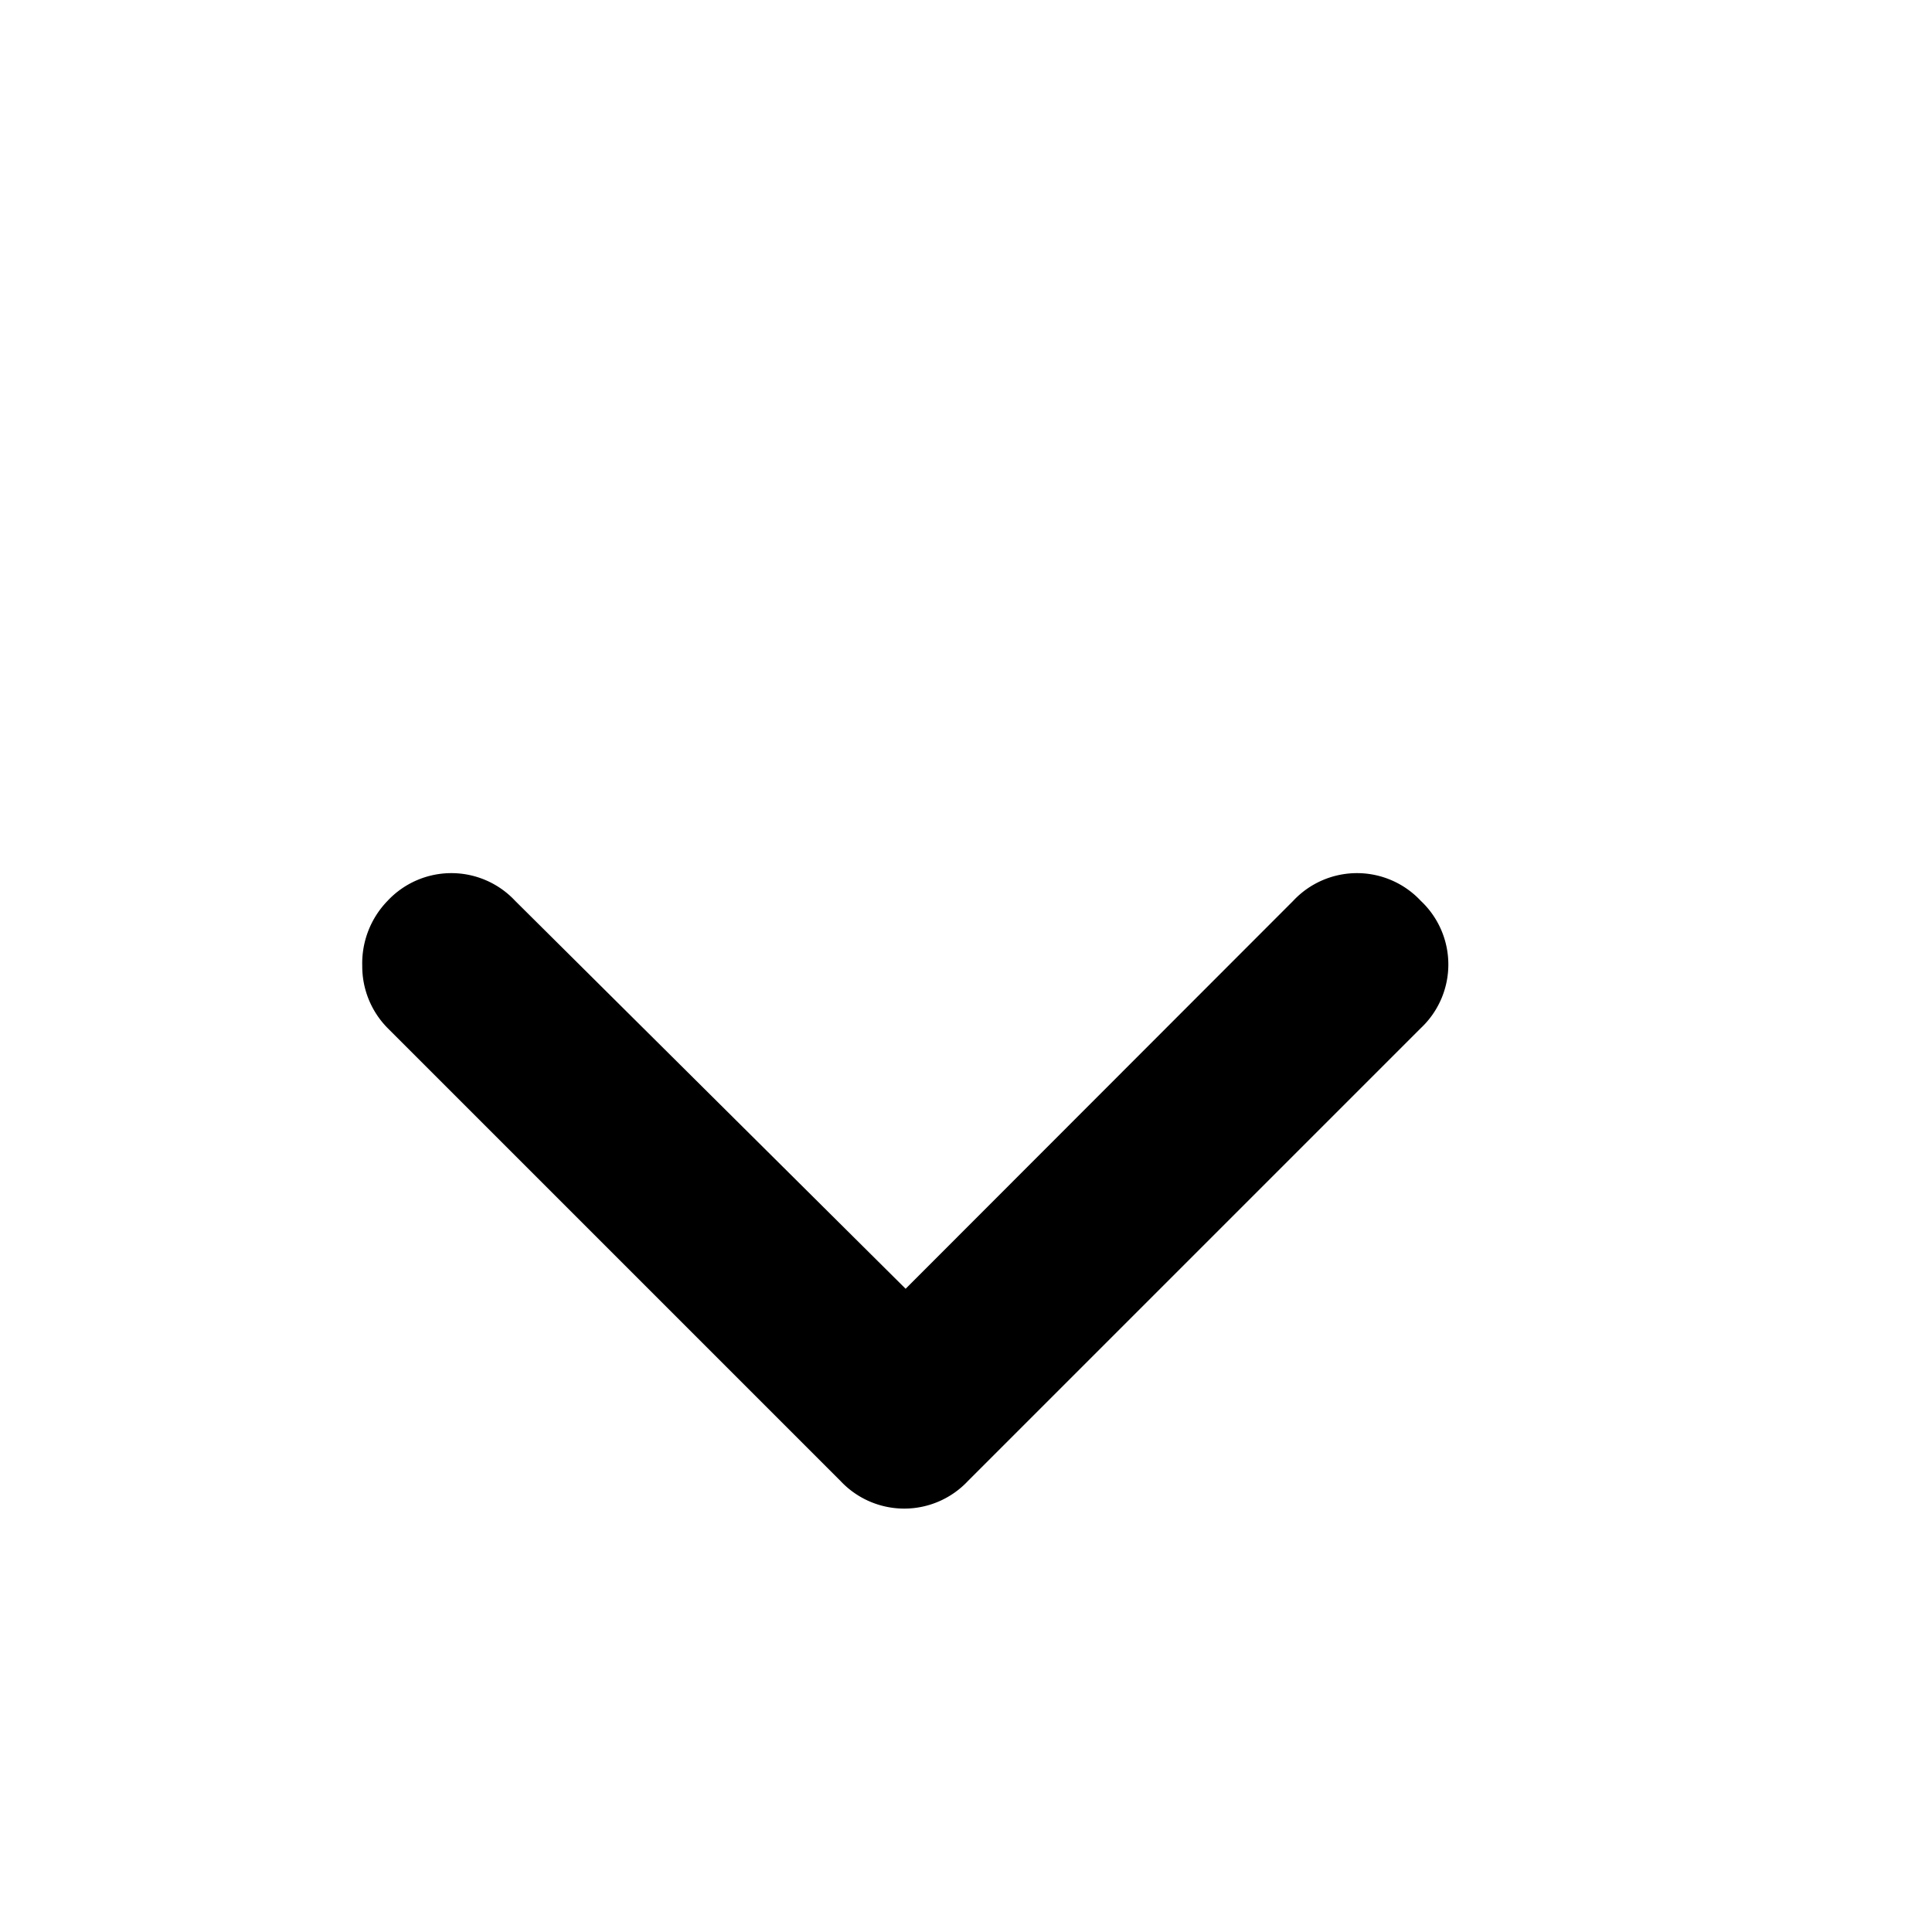 <svg id="icon-arrow-down" xmlns="http://www.w3.org/2000/svg" viewBox="0 0 16 16"><!--! Custom icon --><path d="M8 13a.743.743 0 0 1-.54-.21.723.723 0 0 1 0-1.056L10.673 8.5 7.46 5.29a.723.723 0 0 1 0-1.056.723.723 0 0 1 1.055 0l3.75 3.75a.723.723 0 0 1 0 1.055l-3.75 3.75A.727.727 0 0 1 8 13Z" transform="rotate(90 8 8)"/></svg>